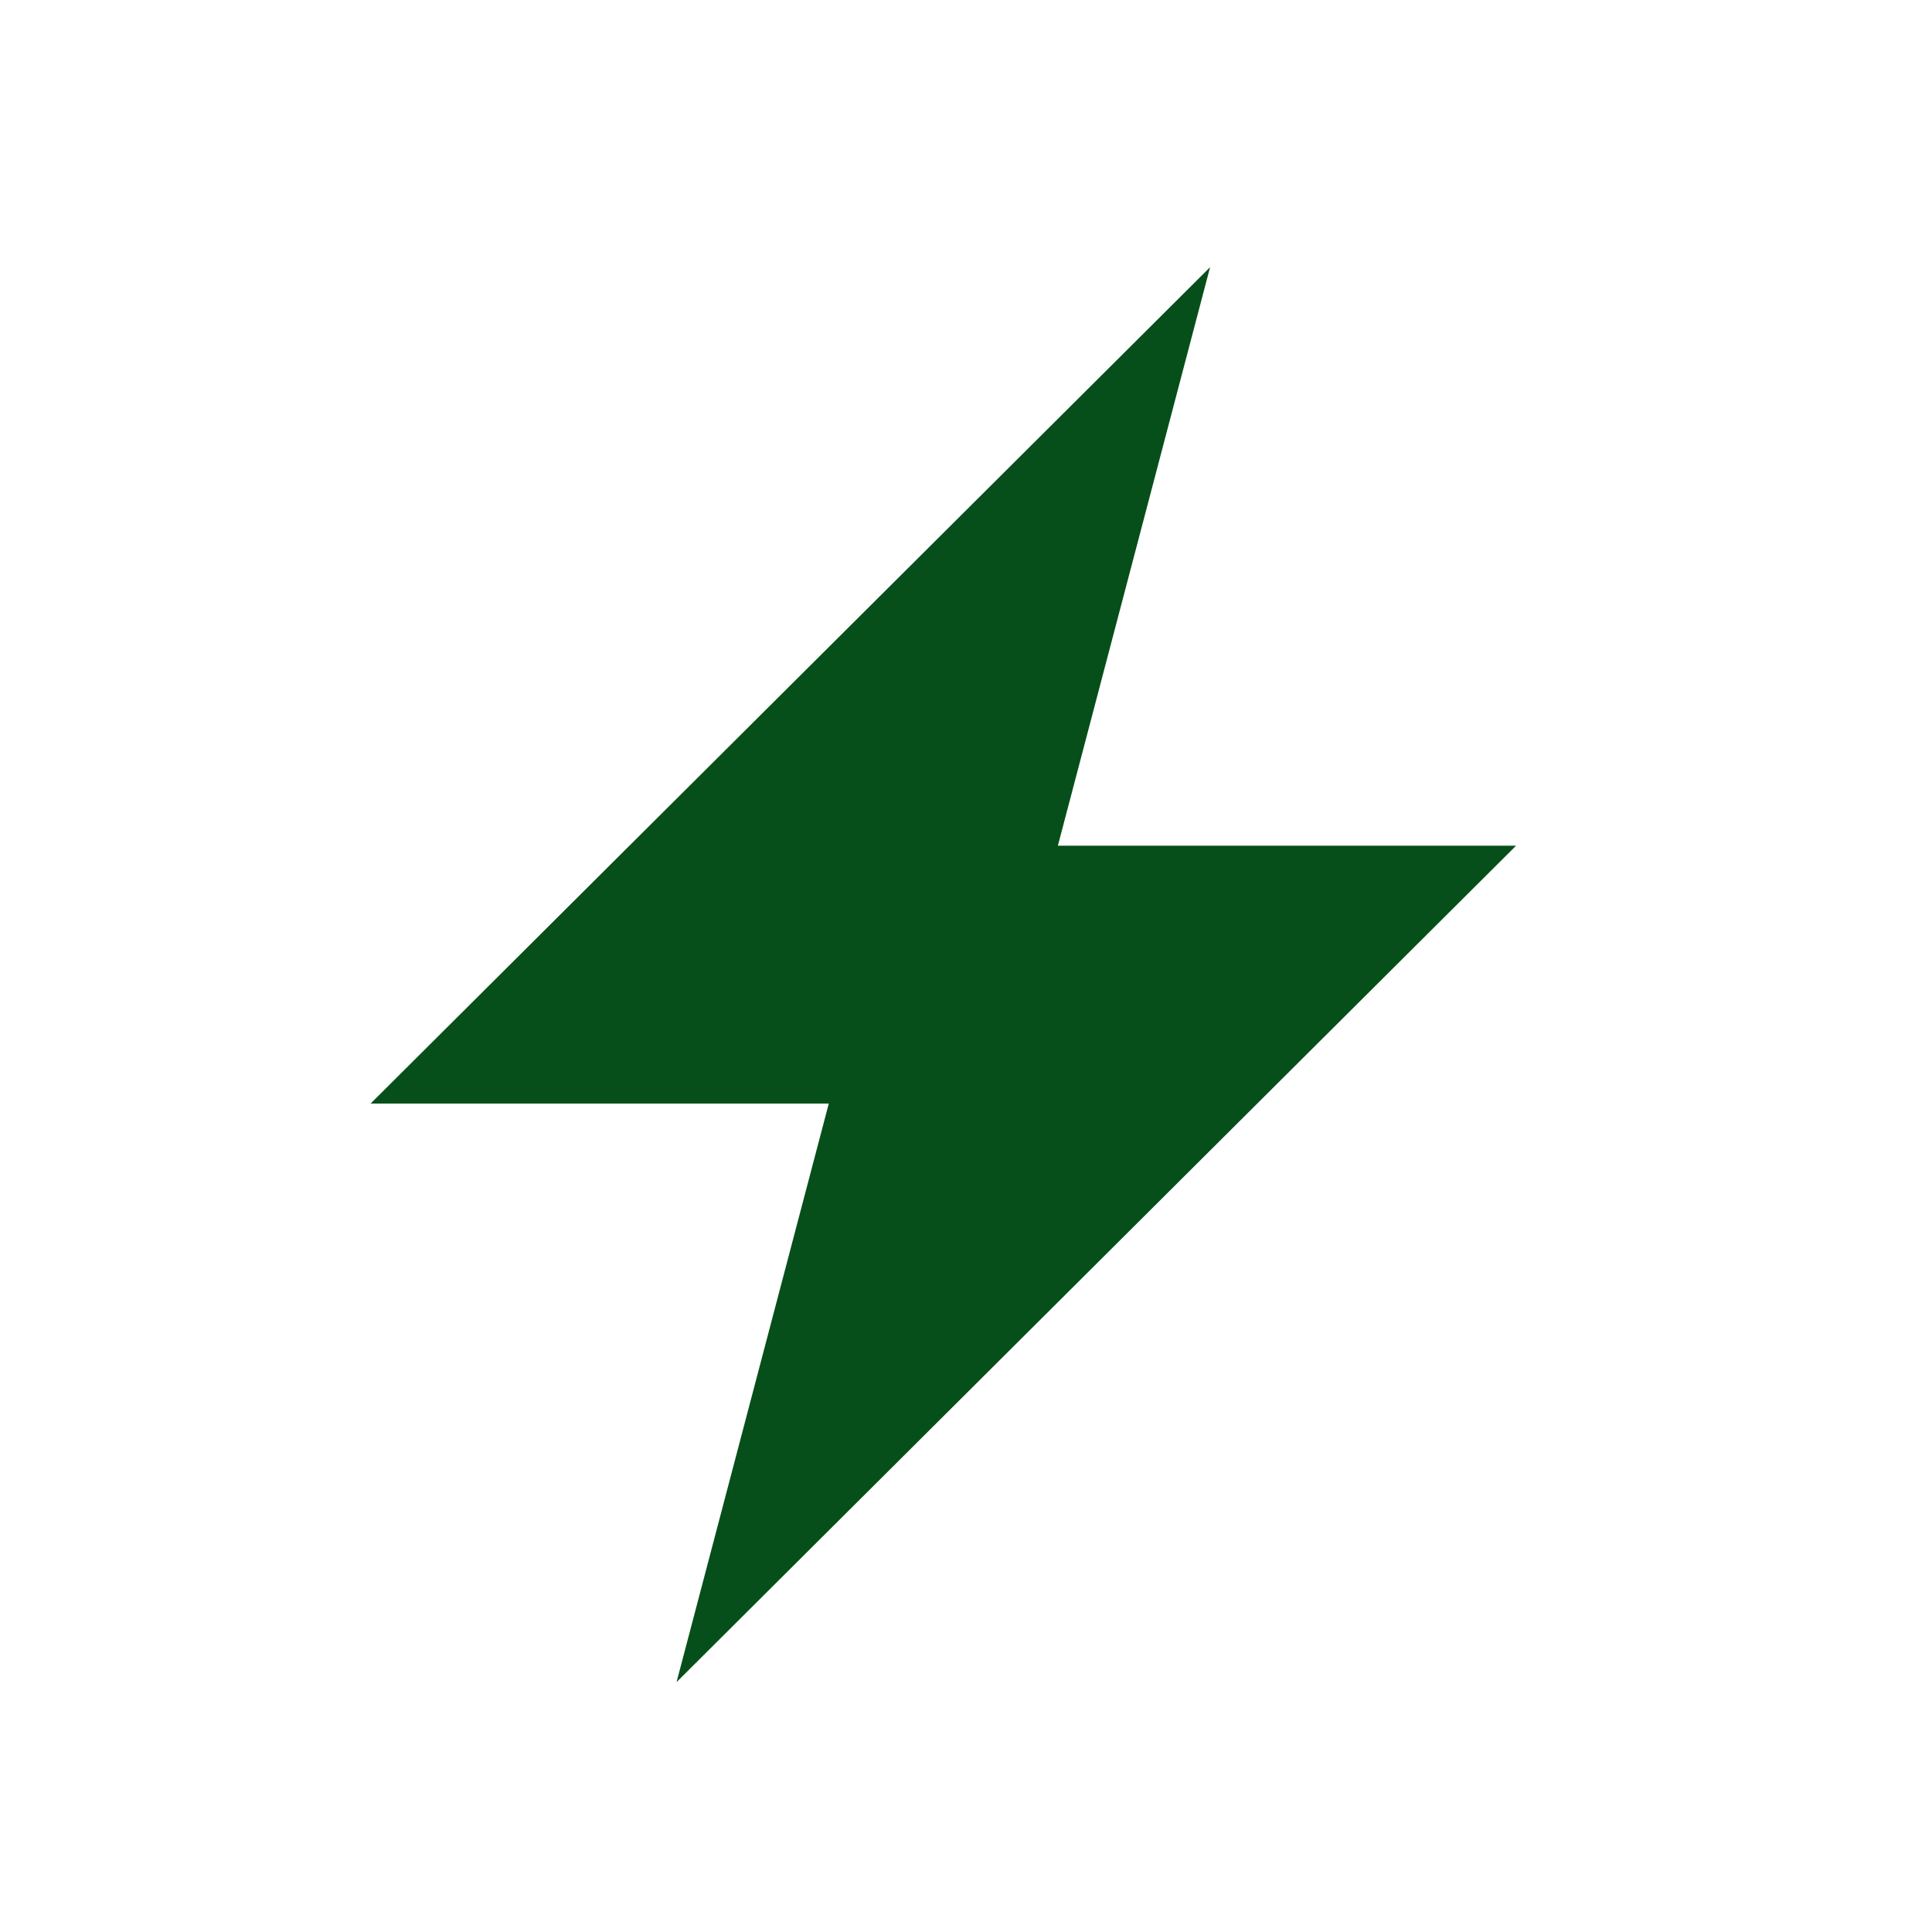 <svg width="38" height="38" viewBox="0 0 38 38" fill="none" xmlns="http://www.w3.org/2000/svg">
<path d="M23.801 5.255L7.289 21.706H16.301L13.307 33.085L29.819 16.634H20.807L23.801 5.255Z" fill="#064F1A"/>
</svg>
